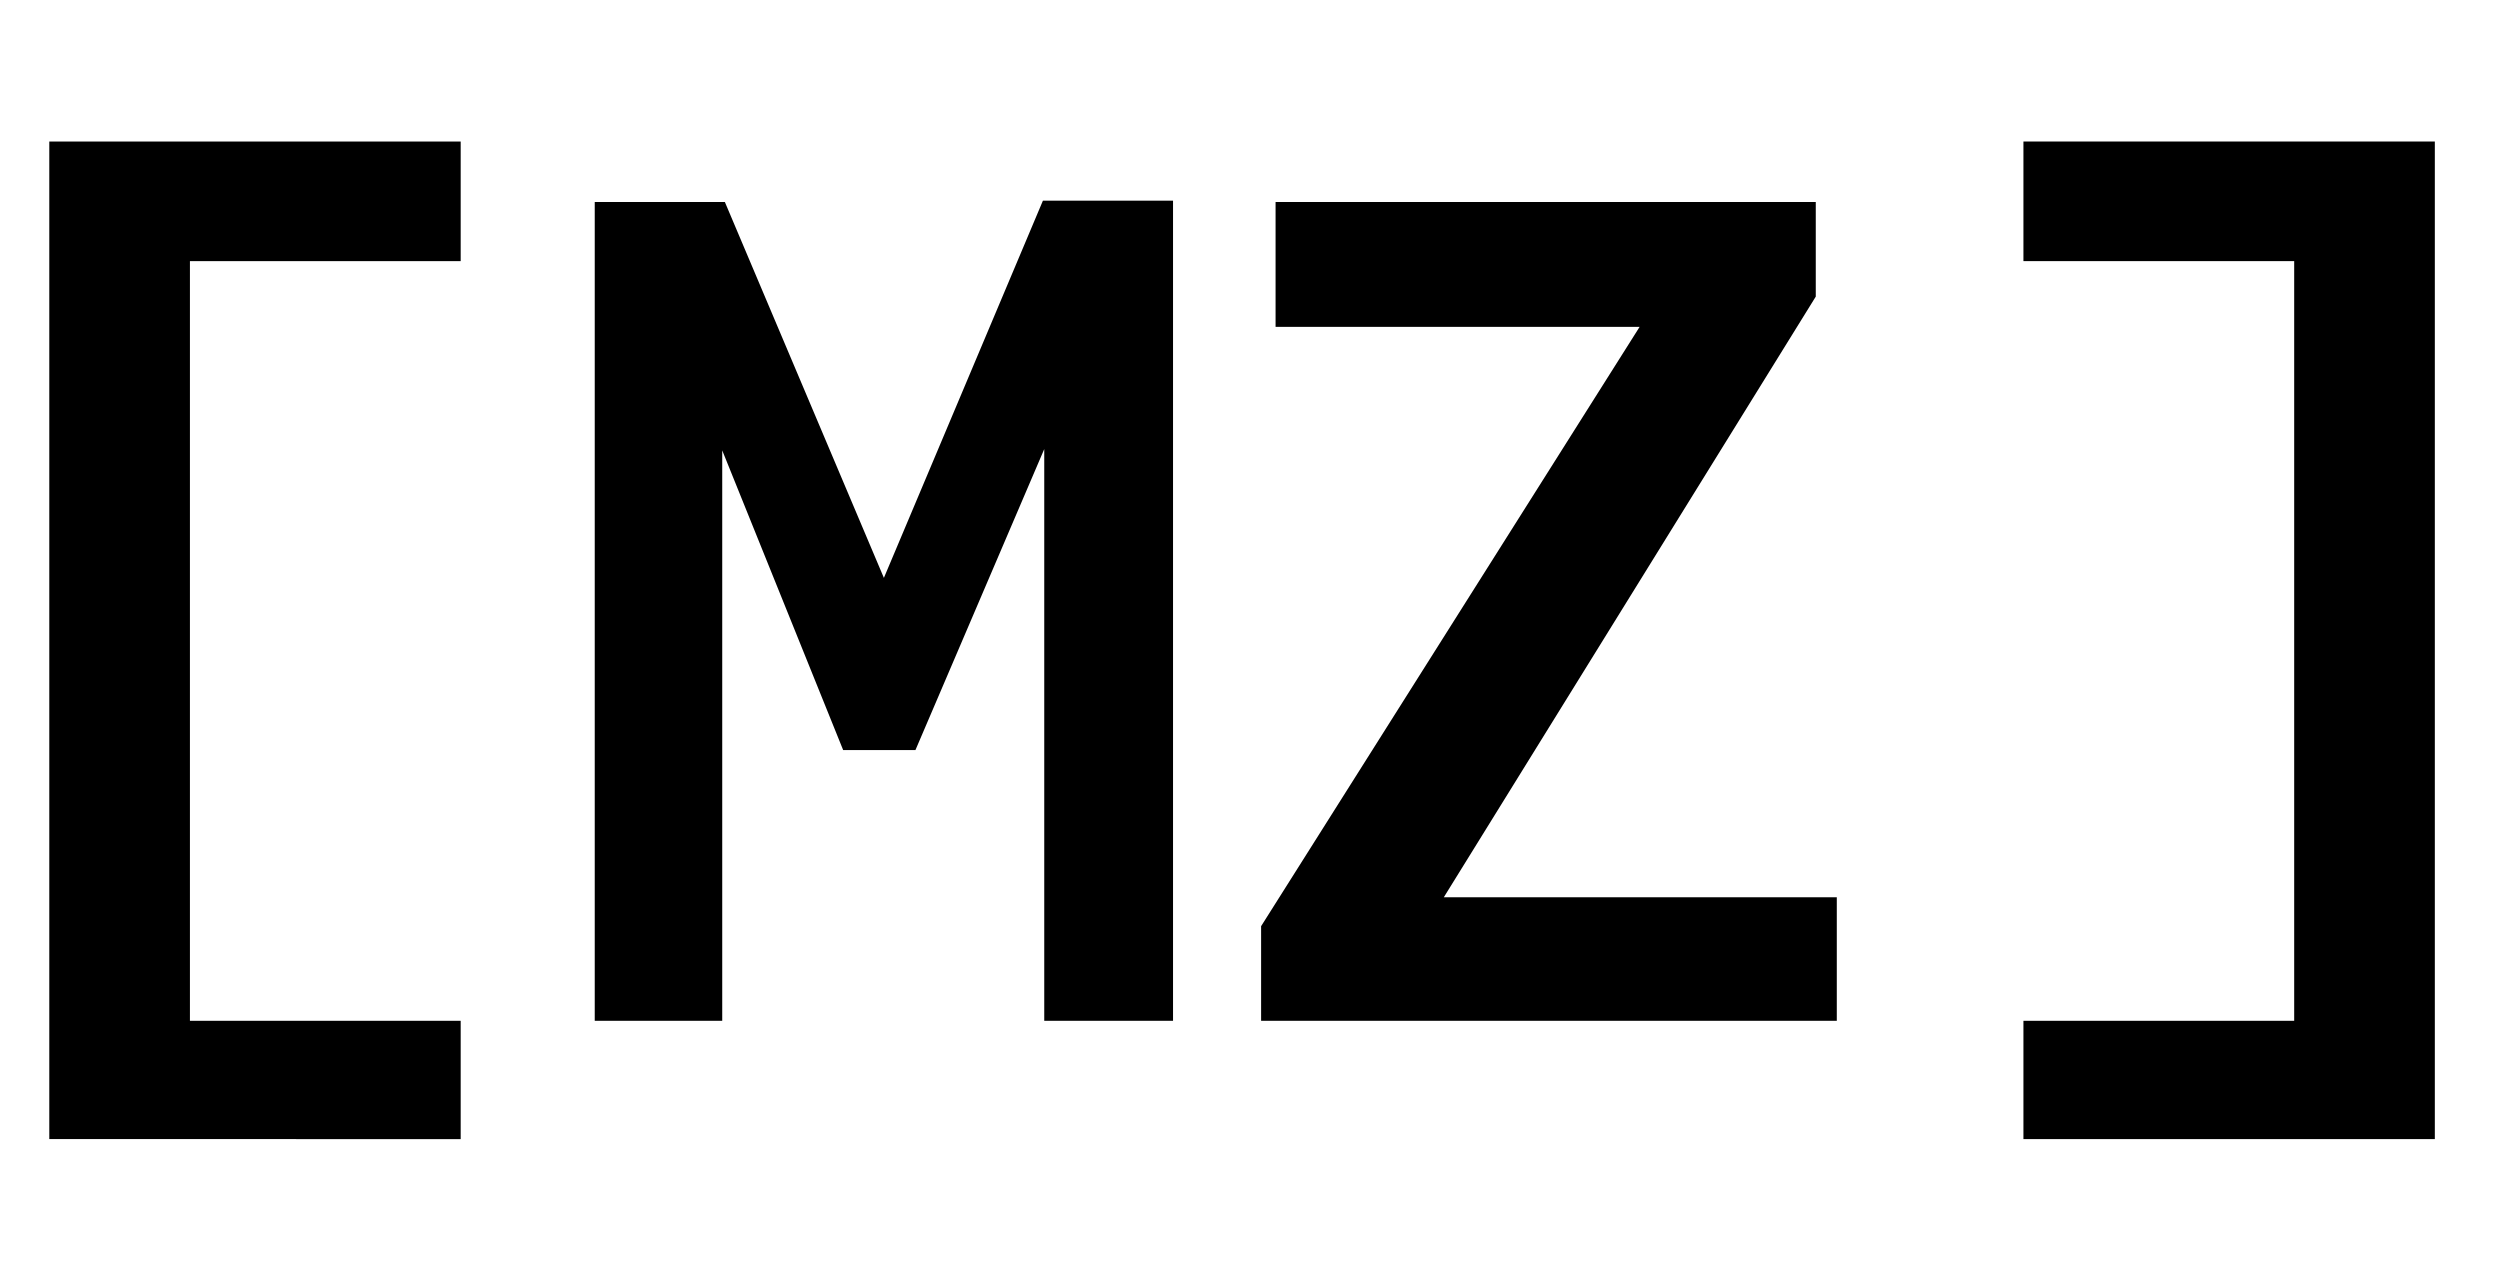 <?xml version="1.0" encoding="UTF-8" standalone="no"?>
<svg
   xmlns:dc="http://purl.org/dc/elements/1.1/"
   xmlns:cc="http://creativecommons.org/ns#"
   xmlns:rdf="http://www.w3.org/1999/02/22-rdf-syntax-ns#"
   xmlns:svg="http://www.w3.org/2000/svg"
   xmlns="http://www.w3.org/2000/svg"
   xmlns:sodipodi="http://sodipodi.sourceforge.net/DTD/sodipodi-0.dtd"
   xmlns:inkscape="http://www.inkscape.org/namespaces/inkscape"
   sodipodi:docname="mz-bold.svg"
   inkscape:version="1.0 (4035a4fb49, 2020-05-01)"
   id="svg8"
   version="1.1"
   viewBox="0 0 297 150"
   height="150mm"
   width="297mm">
  <defs
     id="defs2" />
  <sodipodi:namedview
     inkscape:window-maximized="1"
     inkscape:window-y="-8"
     inkscape:window-x="1912"
     inkscape:window-height="1027"
     inkscape:window-width="1920"
     inkscape:pagecheckerboard="true"
     showgrid="false"
     inkscape:document-rotation="0"
     inkscape:current-layer="layer1"
     inkscape:document-units="mm"
     inkscape:cy="409.3802"
     inkscape:cx="1067.4433"
     inkscape:zoom="0.7"
     inkscape:pageshadow="2"
     inkscape:pageopacity="0.0"
     borderopacity="1.0"
     bordercolor="#666666"
     pagecolor="#ffffff"
     id="base">
    <inkscape:grid
       type="xygrid"
       id="grid832" />
  </sodipodi:namedview>
  <g
     id="layer1"
     inkscape:groupmode="layer"
     inkscape:label="Layer 1">
    <g
       style="font-style:normal;font-variant:normal;font-weight:bold;font-stretch:normal;font-size:156.144px;line-height:1.25;font-family:Inconsolata;-inkscape-font-specification:'Inconsolata Bold';stroke-width:3.904"
       id="text1404"
       aria-label="[MZ]">
      <path
         id="path833"
         style="font-style:normal;font-variant:normal;font-weight:bold;font-stretch:normal;font-family:Inconsolata;-inkscape-font-specification:'Inconsolata Bold';stroke-width:3.904"
         d="M 5.856,135.325 V 16.812 H 54.729 V 31.021 H 22.563 v 90.251 h 32.166 v 14.053 z" />
      <path
         id="path835"
         style="font-style:normal;font-variant:normal;font-weight:bold;font-stretch:normal;font-family:Inconsolata;-inkscape-font-specification:'Inconsolata Bold';stroke-width:3.904"
         d="M 70.655,121.272 V 23.995 h 15.458 l 18.893,44.657 18.893,-44.813 h 15.458 V 121.272 H 124.057 V 53.35 l -15.302,35.757 h -8.588 L 85.801,53.506 v 67.766 z" />
      <path
         sodipodi:nodetypes="cccccccscccc"
         id="path837"
         style="font-style:normal;font-variant:normal;font-weight:bold;font-stretch:normal;font-family:Inconsolata;-inkscape-font-specification:'Inconsolata Bold';stroke-width:3.904"
         d="M 149.82,110.03 194.79,38.828 H 151.538 V 23.995 h 64.175 v 11.242 l -44.189,71.358 h 39.348 c 1.77,0 7.339,0 7.339,0 v 14.678 h -68.391 z" />
      <path
         id="path839"
         style="font-style:normal;font-variant:normal;font-weight:bold;font-stretch:normal;font-family:Inconsolata;-inkscape-font-specification:'Inconsolata Bold';stroke-width:3.904"
         d="m 289.257,135.325 h -48.873 v -14.053 h 32.166 V 31.021 H 240.384 V 16.812 h 48.873 z" />
    </g>
  </g>
</svg>
